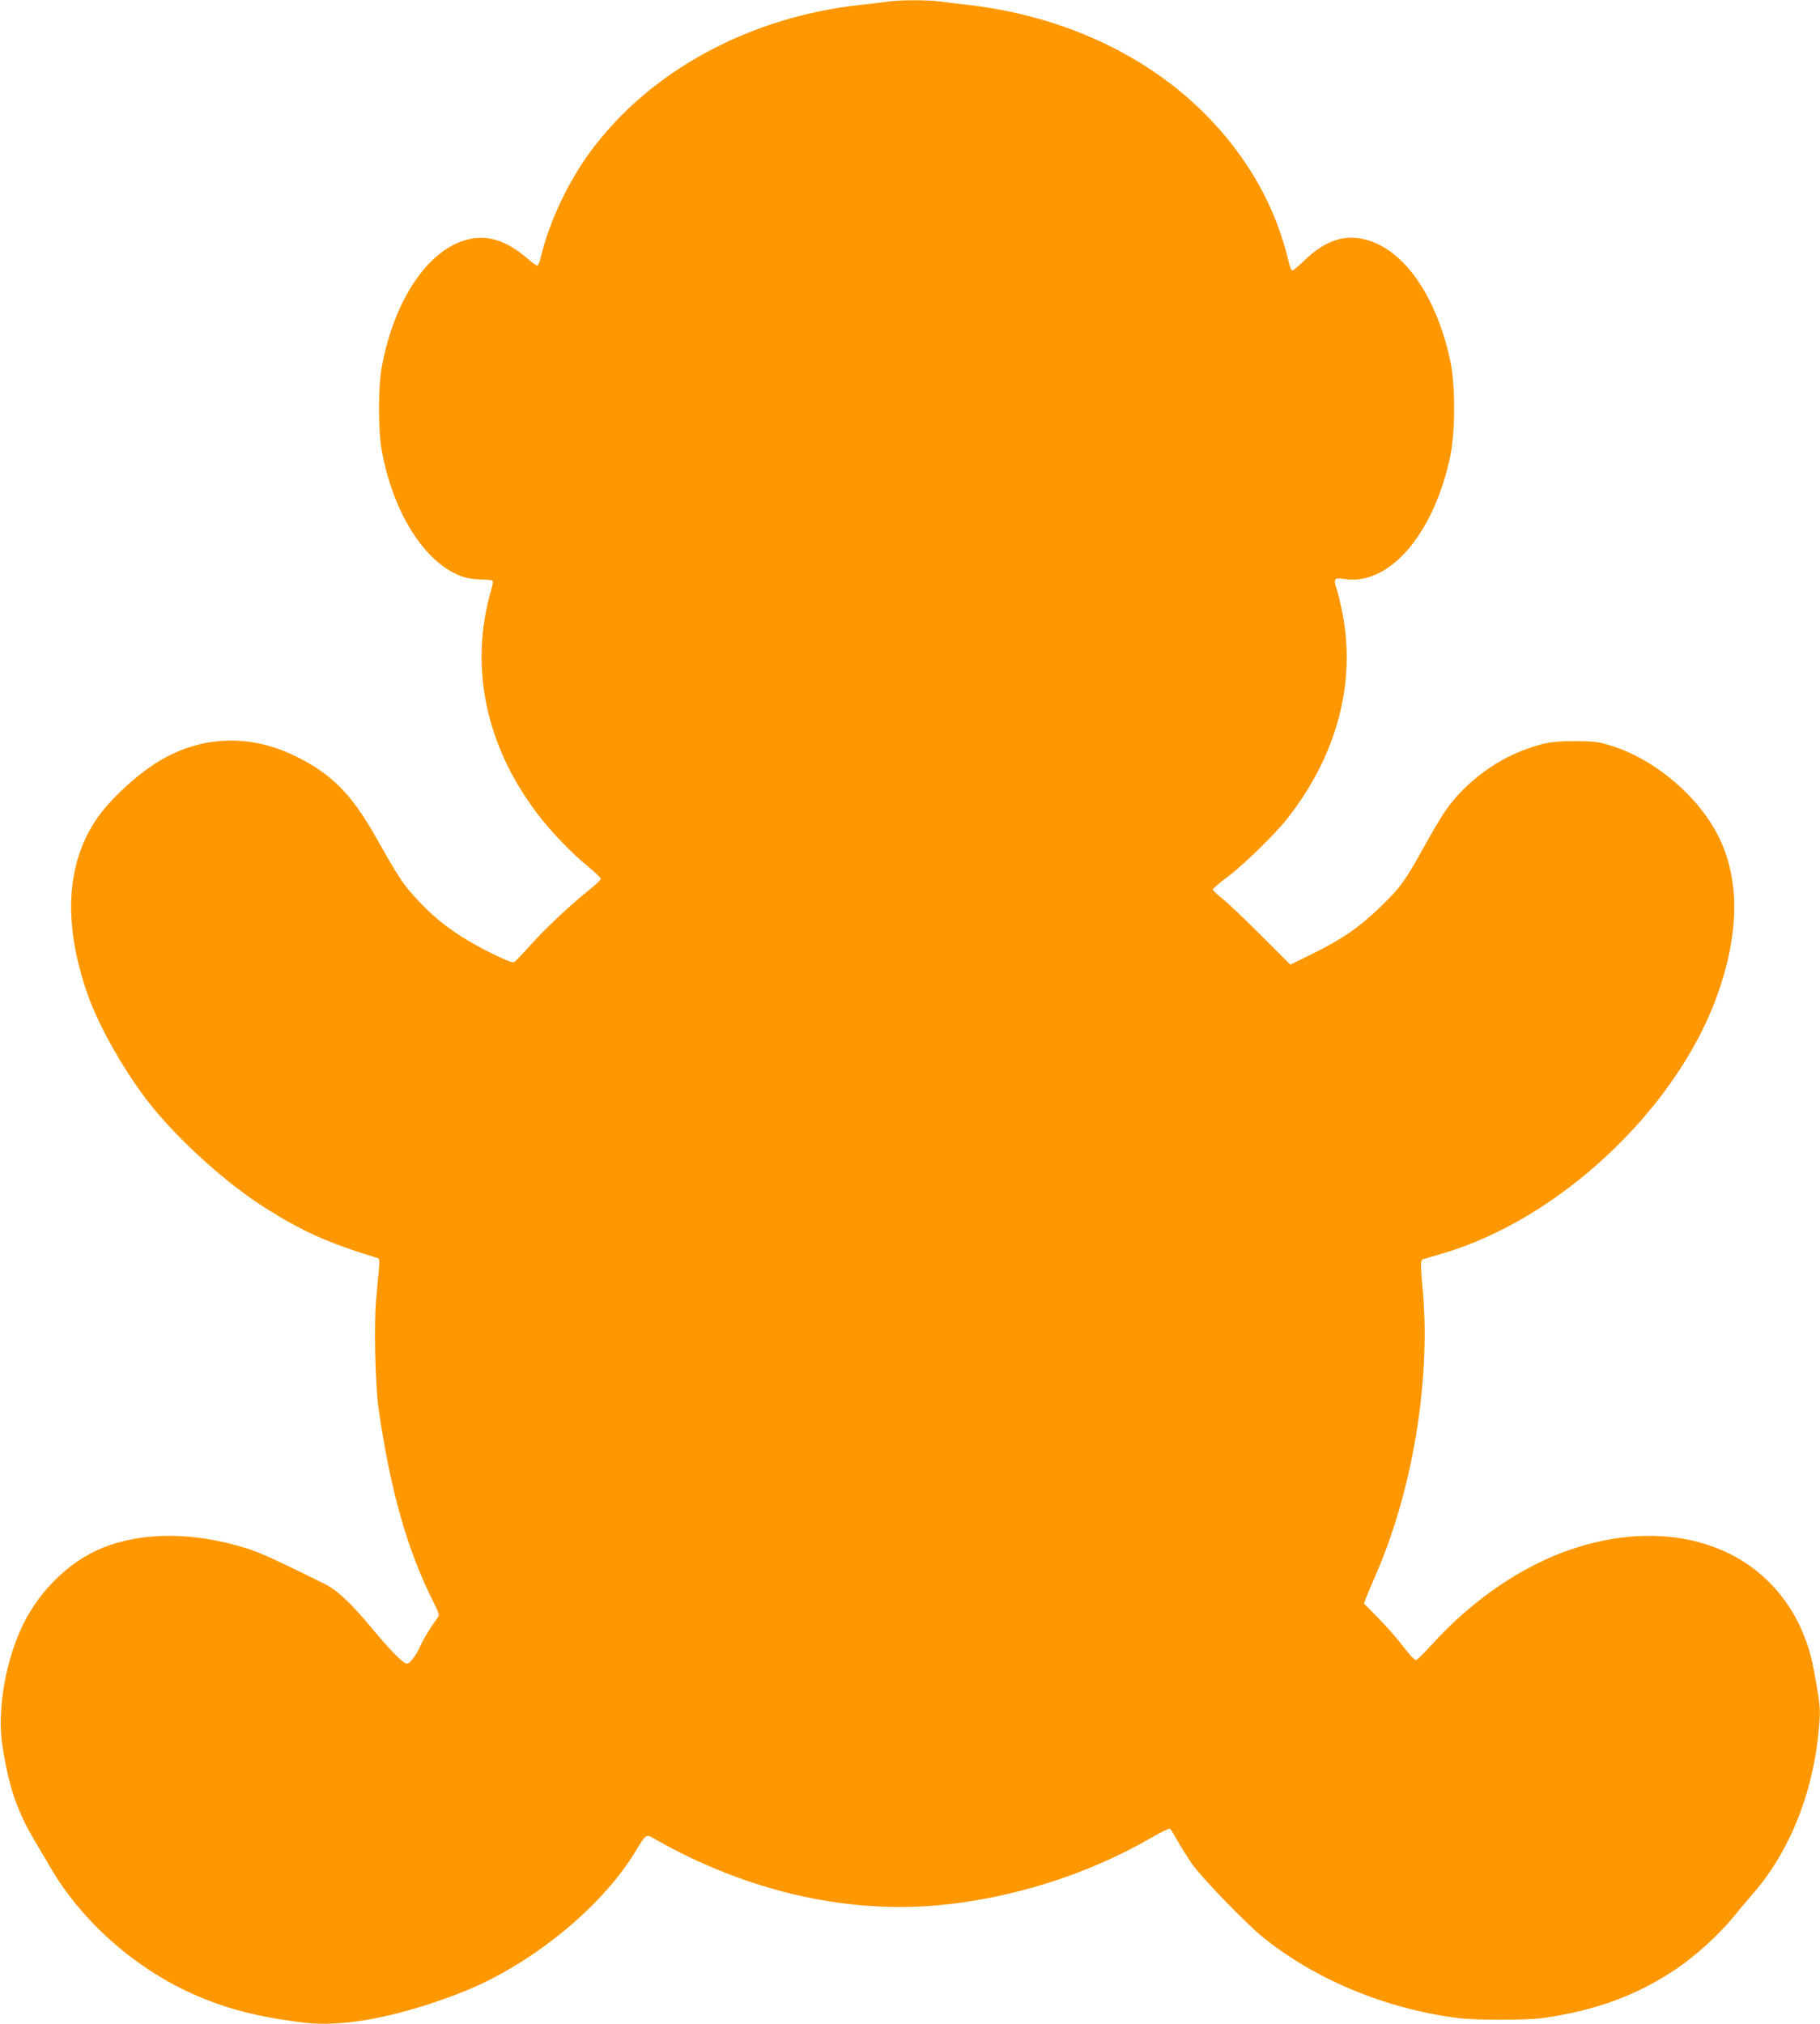 <?xml version="1.0" standalone="no"?>
<!DOCTYPE svg PUBLIC "-//W3C//DTD SVG 20010904//EN"
 "http://www.w3.org/TR/2001/REC-SVG-20010904/DTD/svg10.dtd">
<svg version="1.0" xmlns="http://www.w3.org/2000/svg"
 width="1151pt" height="1280pt" viewBox="0 0 1151 1280"
 preserveAspectRatio="xMidYMid meet">
<g transform="translate(0,1280) scale(0.1,-0.1)"
fill="#ff9800" stroke="none">
<path d="M5615 12790 c-27 -4 -102 -13 -165 -20 -703 -74 -1334 -414 -1712
-923 -145 -196 -265 -450 -318 -674 -6 -29 -17 -53 -22 -53 -6 0 -36 22 -67
49 -121 104 -237 144 -353 121 -259 -50 -484 -375 -564 -813 -23 -126 -23
-398 0 -524 72 -395 268 -706 500 -796 31 -12 79 -20 123 -21 39 -1 75 -4 78
-8 4 -4 0 -31 -9 -60 -143 -494 -30 -1009 319 -1448 81 -101 195 -218 288
-295 47 -38 86 -75 86 -82 1 -6 -29 -35 -66 -65 -111 -87 -277 -242 -375 -351
-50 -56 -98 -106 -106 -111 -10 -6 -55 12 -146 57 -216 108 -349 206 -486 359
-75 83 -100 121 -254 393 -148 259 -275 385 -501 495 -283 138 -584 128 -849
-27 -142 -83 -320 -247 -406 -373 -192 -283 -212 -662 -57 -1105 72 -208 246
-512 407 -711 183 -227 479 -492 715 -641 242 -153 395 -221 714 -319 11 -4
12 -19 7 -72 -3 -37 -11 -121 -17 -187 -15 -154 -6 -554 16 -699 75 -516 181
-889 347 -1219 37 -74 38 -80 23 -100 -45 -62 -89 -135 -107 -176 -26 -59 -65
-111 -84 -111 -24 0 -100 77 -221 222 -135 163 -221 243 -306 285 -312 154
-405 196 -488 222 -333 104 -654 105 -908 4 -222 -89 -422 -290 -526 -531 -97
-224 -141 -509 -111 -714 41 -267 93 -421 210 -616 18 -31 62 -106 97 -165
195 -334 527 -629 891 -793 208 -94 414 -148 704 -184 253 -32 606 35 1004
191 429 168 878 530 1095 885 76 124 67 119 138 78 562 -318 1179 -463 1762
-414 475 41 965 195 1372 432 56 33 107 57 112 54 5 -3 27 -39 49 -79 22 -39
64 -105 92 -146 61 -86 332 -366 438 -454 331 -271 778 -458 1237 -518 117
-15 437 -15 545 0 331 47 592 143 838 308 124 83 277 223 368 335 32 40 82 99
109 130 249 280 404 676 432 1107 6 83 1 121 -38 331 -62 327 -255 589 -534
726 -283 138 -631 149 -991 29 -313 -104 -630 -319 -890 -606 -47 -52 -91 -95
-99 -97 -7 -2 -41 34 -76 80 -34 46 -105 127 -158 181 l-95 97 16 43 c9 23 34
83 56 132 233 531 349 1223 301 1792 -18 208 -18 205 11 213 14 4 61 18 105
31 738 213 1481 907 1743 1629 138 381 146 720 21 988 -123 265 -409 511 -695
598 -78 24 -106 27 -224 27 -138 1 -197 -9 -318 -54 -202 -74 -398 -228 -513
-404 -25 -38 -83 -137 -129 -220 -116 -209 -142 -245 -271 -371 -133 -129
-248 -207 -436 -299 l-133 -65 -183 183 c-100 101 -210 205 -244 232 -35 28
-63 55 -63 60 0 6 39 39 87 75 104 77 308 276 386 376 311 397 433 853 347
1296 -11 56 -27 124 -36 150 -23 69 -17 77 48 67 283 -46 567 284 670 778 32
154 32 450 0 600 -92 429 -309 727 -564 774 -123 23 -238 -21 -359 -138 -36
-35 -70 -63 -76 -63 -6 0 -16 24 -23 53 -81 350 -262 669 -530 937 -379 380
-911 623 -1505 690 -55 6 -133 15 -173 21 -84 10 -254 10 -327 -1z"/>
</g>
</svg>
